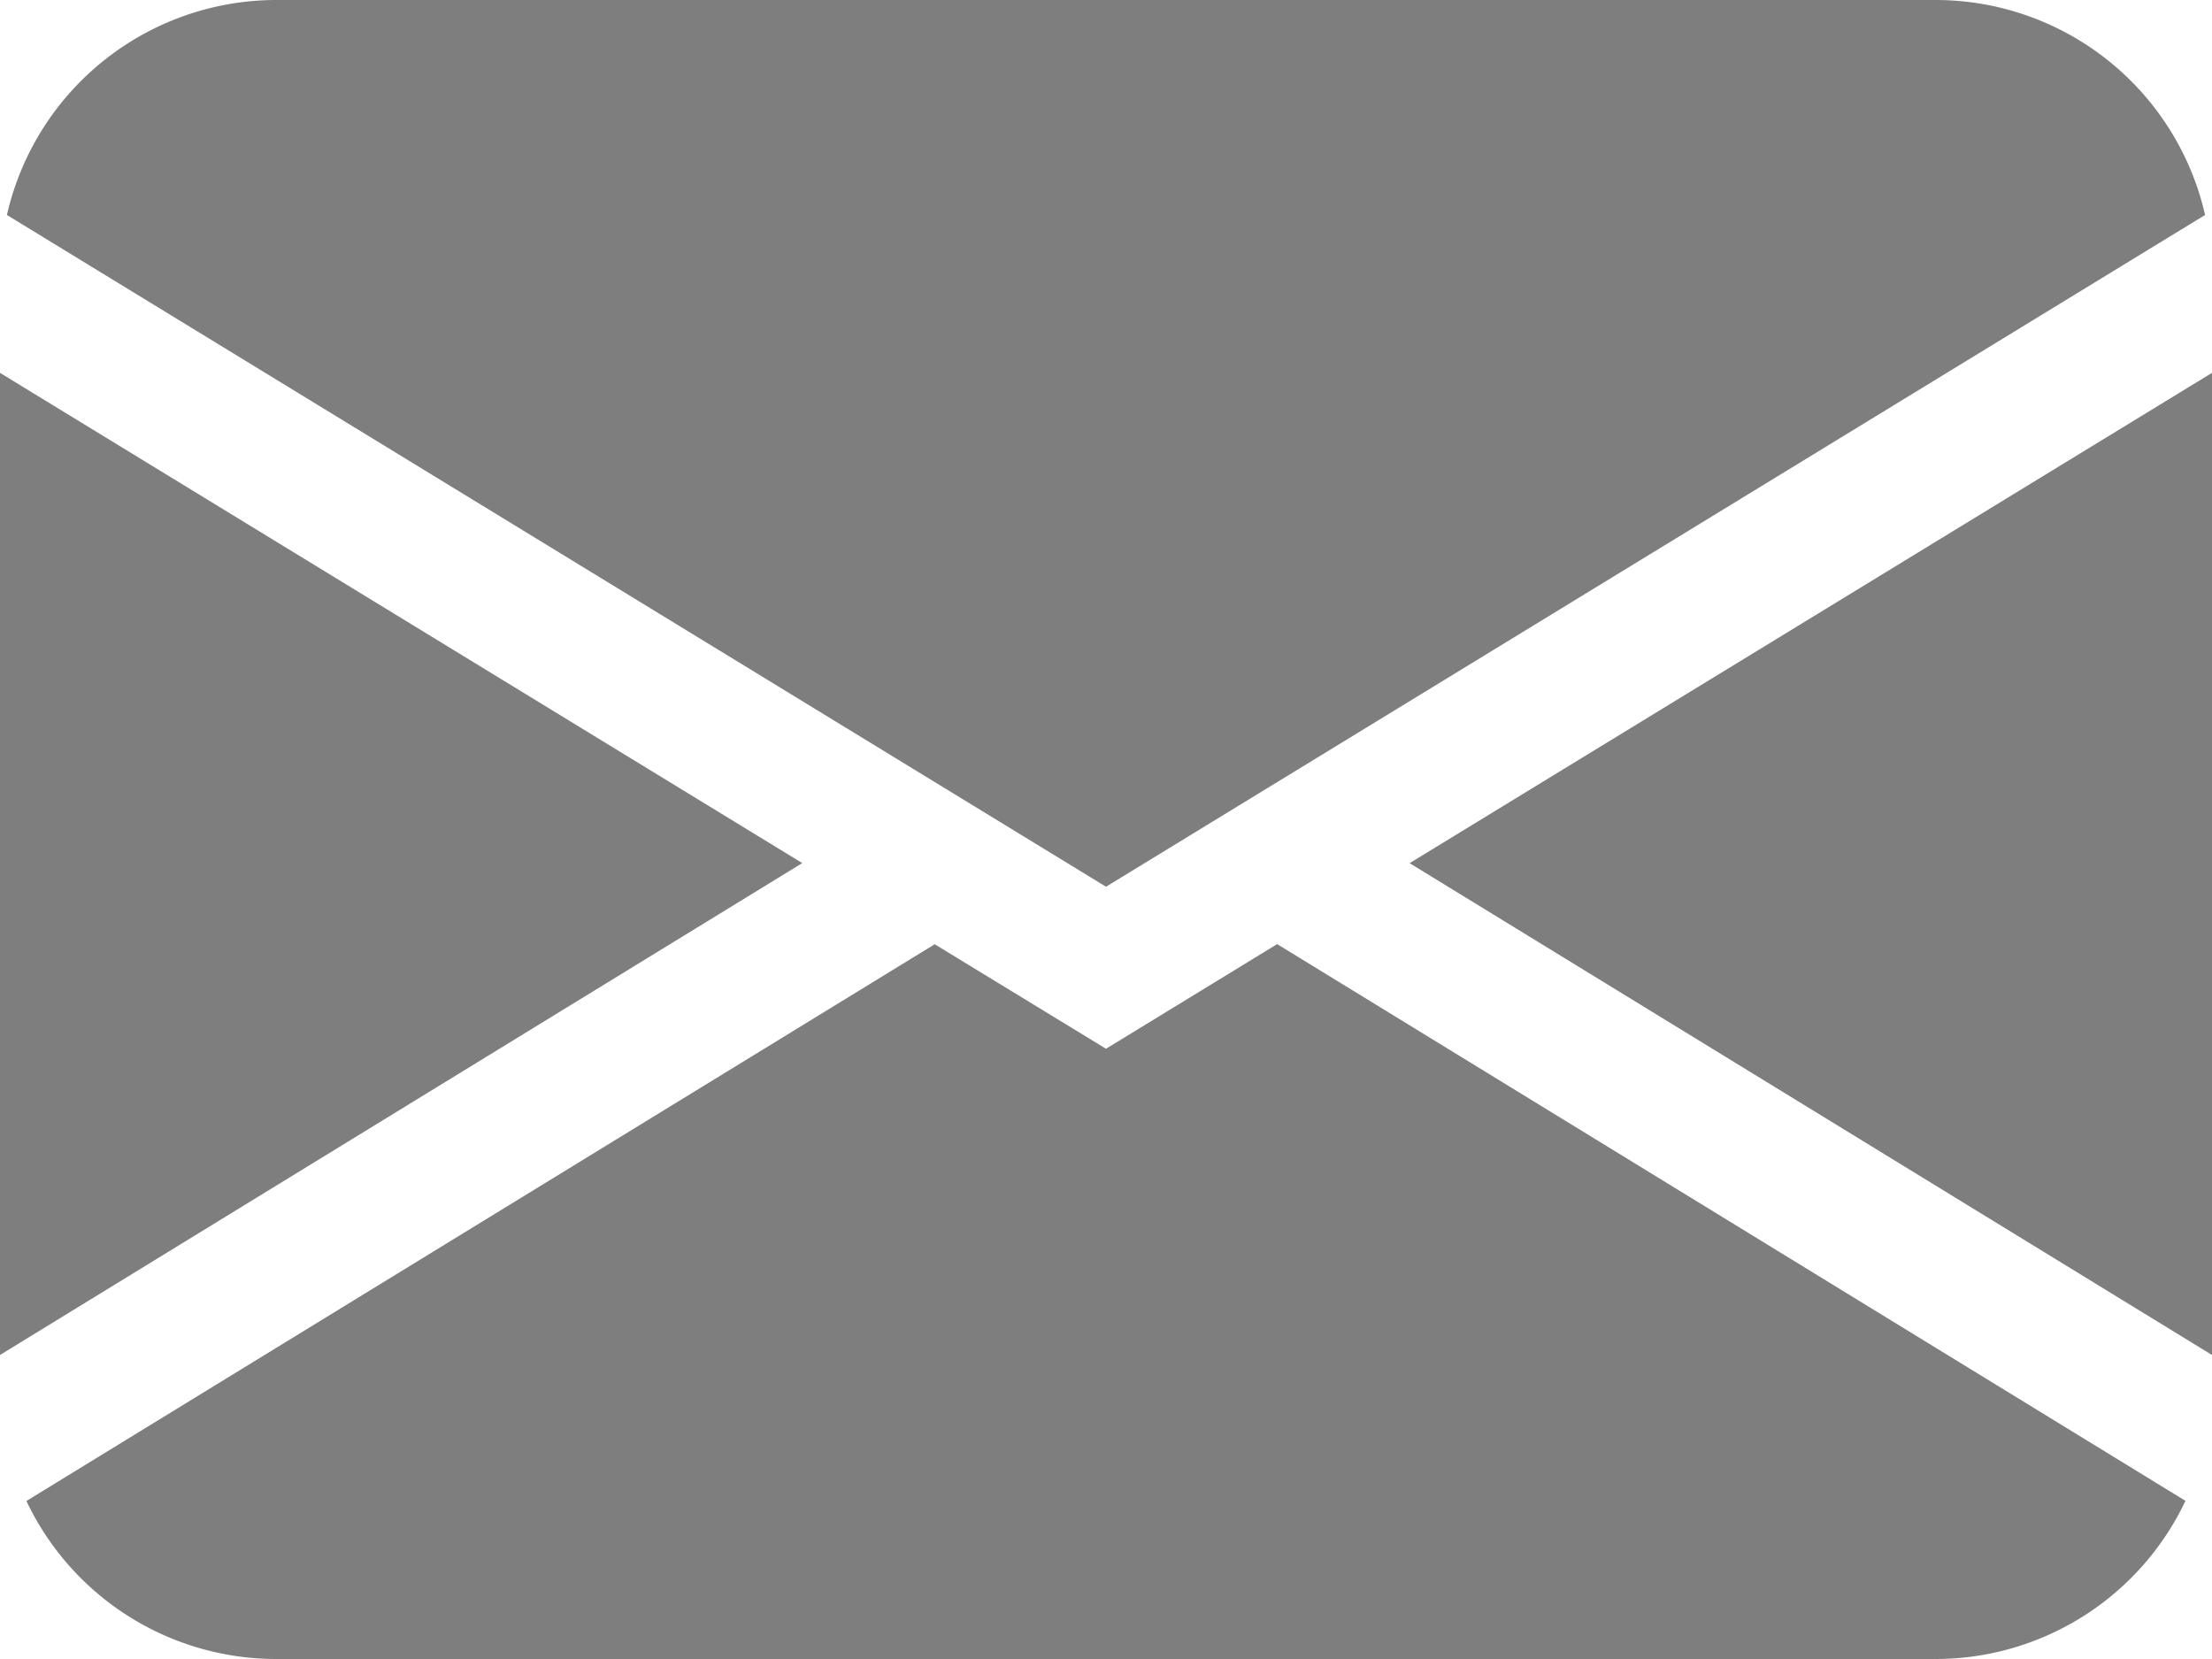 <svg xmlns="http://www.w3.org/2000/svg" width="16" height="12" fill="none"><path fill="#7E7E7E" d="M.05 1.555A2 2 0 0 1 2 0h12a2 2 0 0 1 1.95 1.555L8 6.414.05 1.555ZM0 2.697v7.104l5.803-3.558L0 2.697ZM6.761 6.83l-6.57 4.027A2 2 0 0 0 2 12h12a2 2 0 0 0 1.808-1.144l-6.57-4.027L8 7.586 6.761 6.83Zm3.436-.586L16 9.801V2.697l-5.803 3.546v.001Z"/></svg>